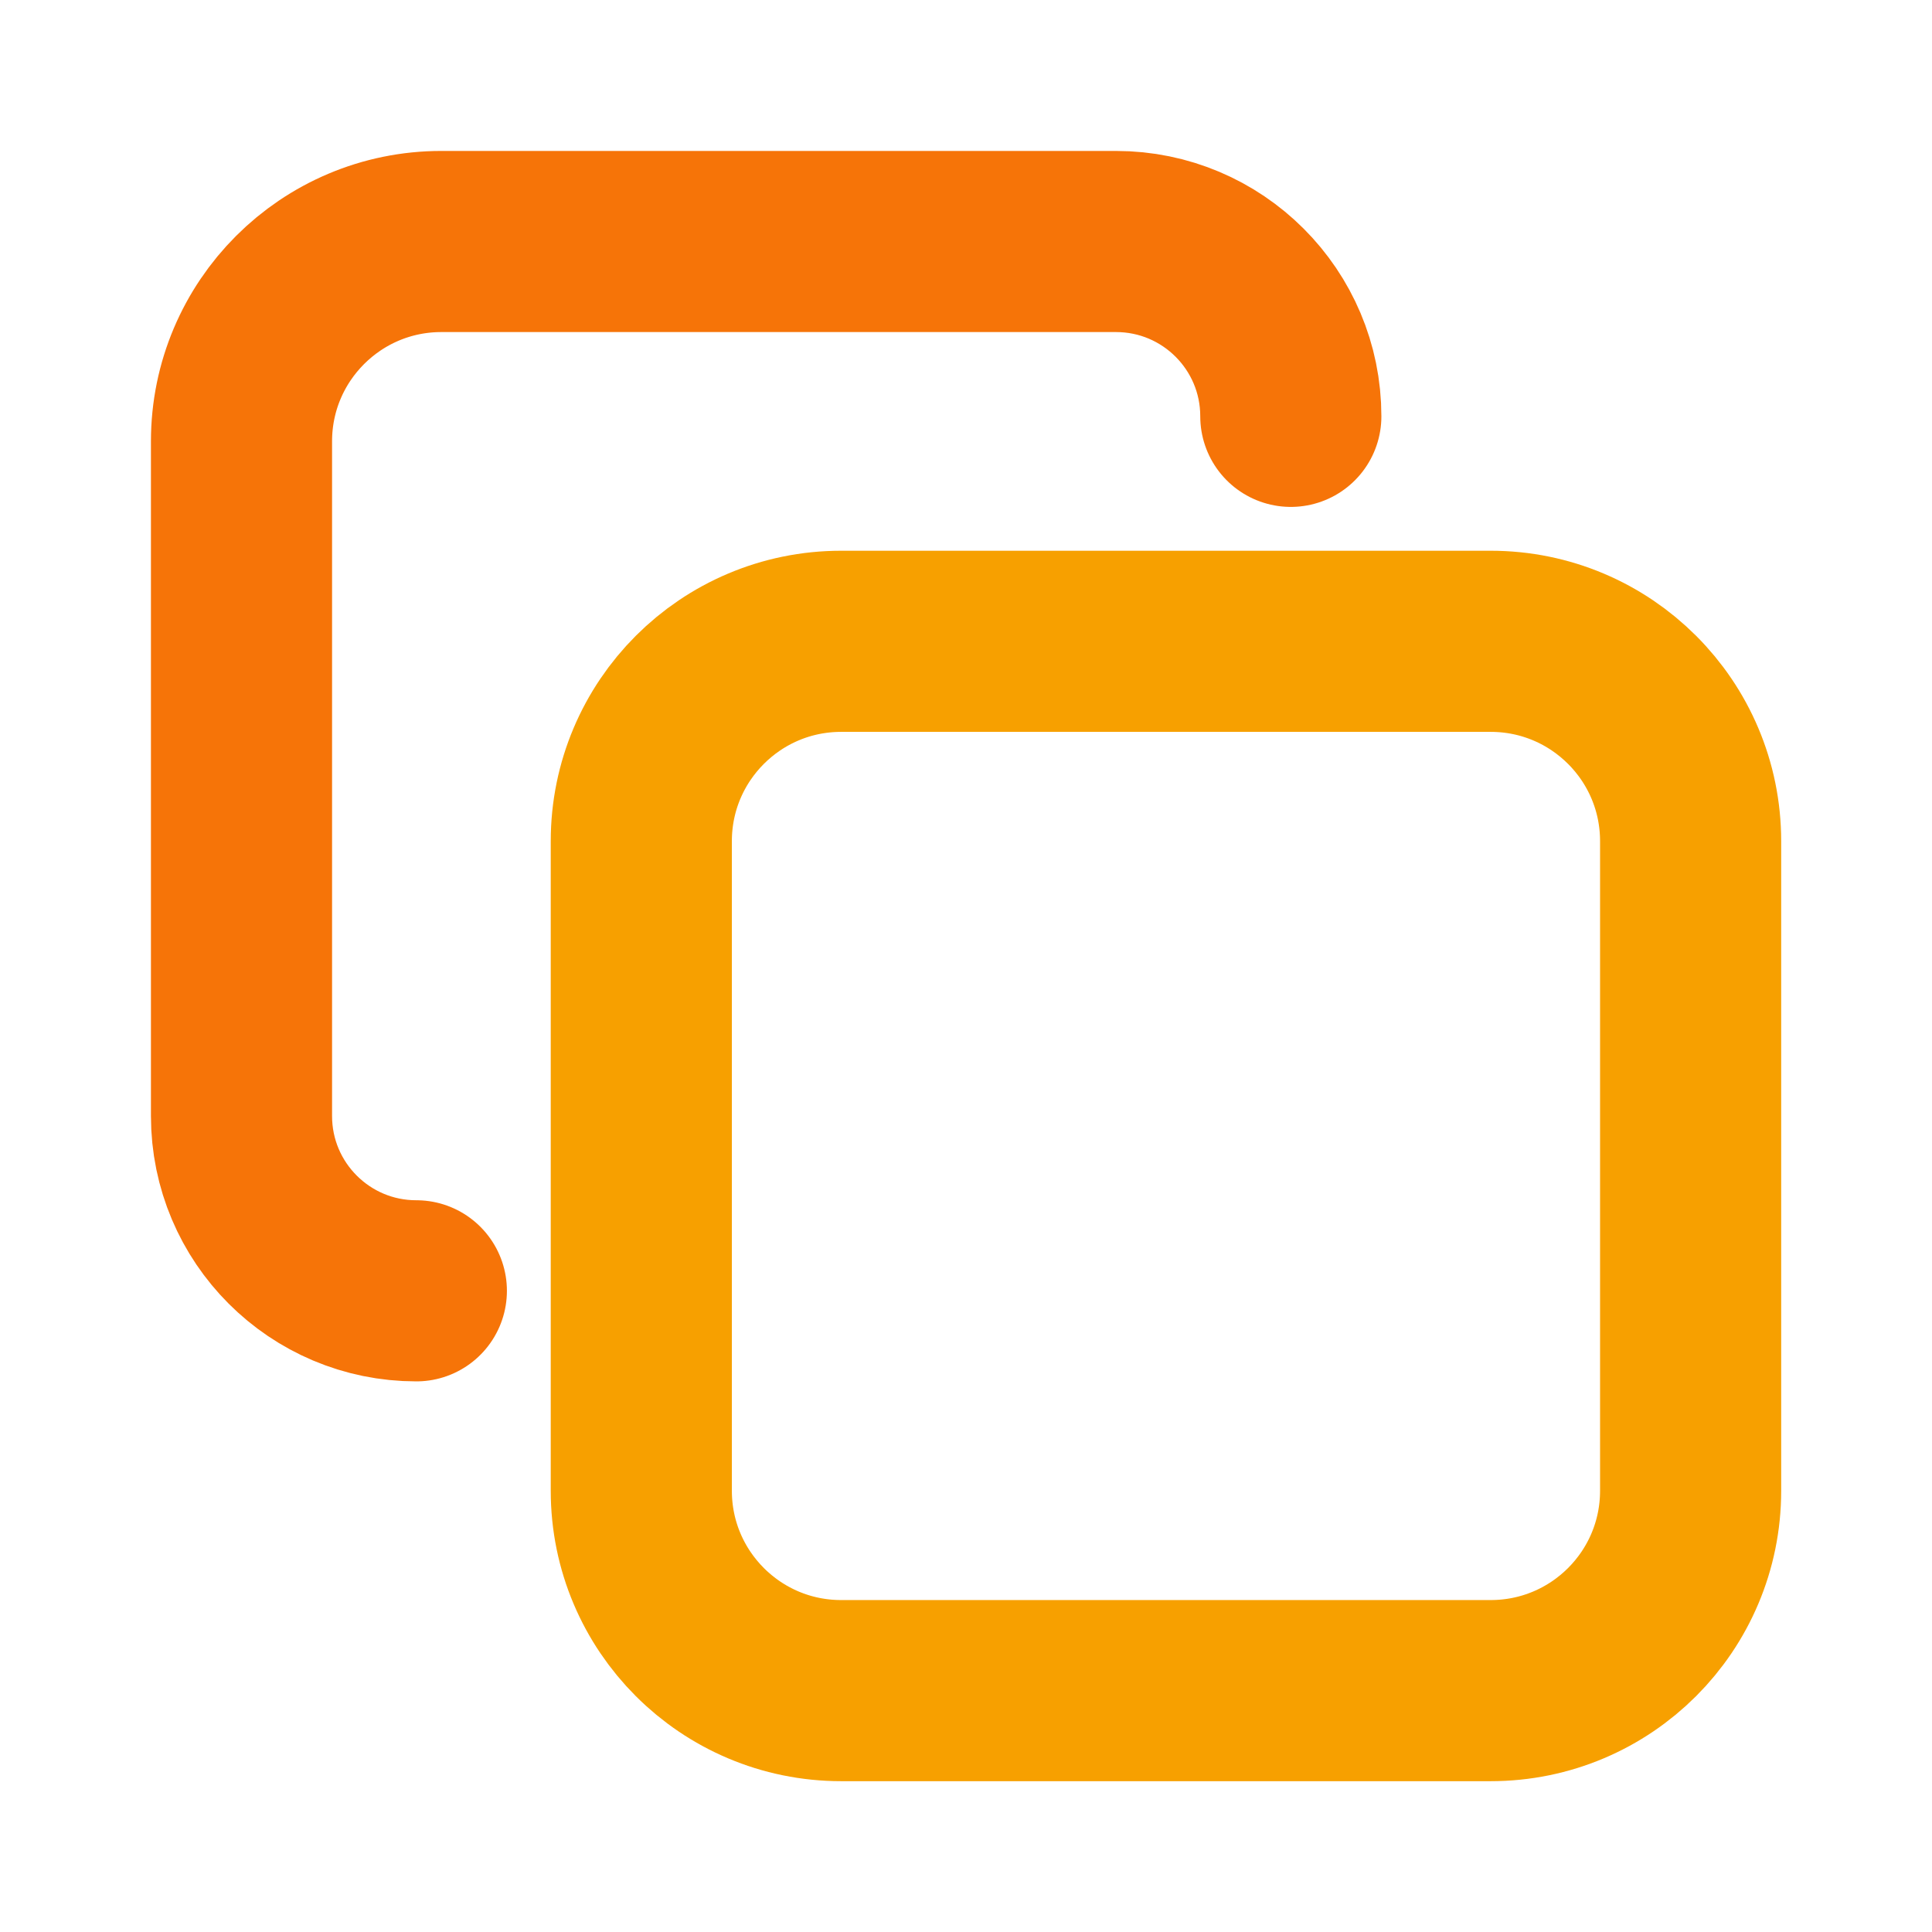 <svg width="16" height="16" viewBox="0 0 16 16" fill="none" xmlns="http://www.w3.org/2000/svg">
<path d="M3.448 10.69C2.648 10.69 2 10.042 2 9.242V3.655C2 2.741 2.741 2 3.655 2H9.242C10.042 2 10.69 2.648 10.69 3.448" stroke="#F67408" stroke-width="1.5" stroke-linecap="round" stroke-linejoin="round"/>
<path d="M12.345 5.311H6.966C6.052 5.311 5.311 6.052 5.311 6.966V12.346C5.311 13.26 6.052 14.001 6.966 14.001H12.345C13.26 14.001 14.001 13.26 14.001 12.346V6.966C14.001 6.052 13.26 5.311 12.345 5.311Z" stroke="#F7A000" stroke-width="1.5" stroke-linecap="round" stroke-linejoin="round"/>
</svg>